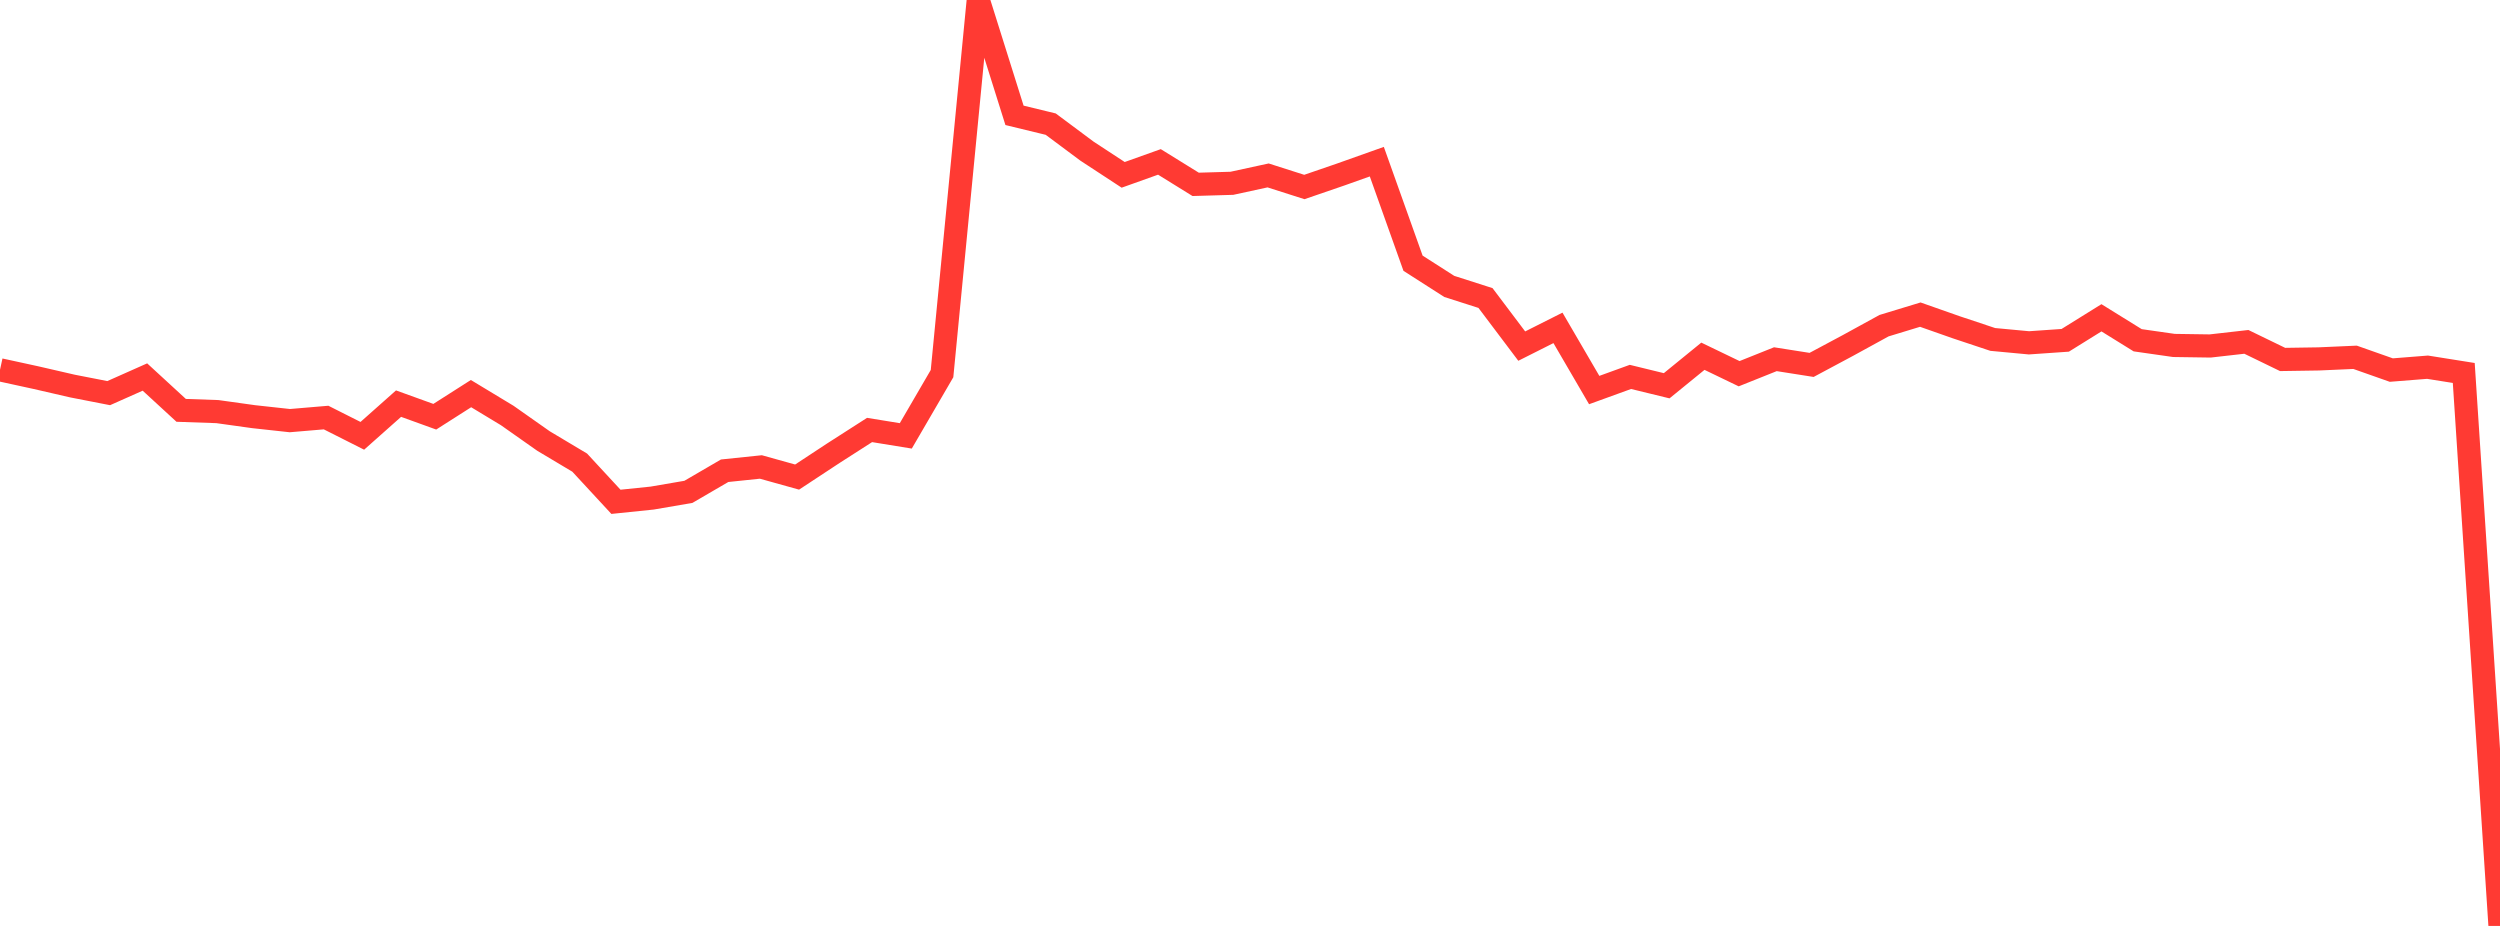 <?xml version="1.0" standalone="no"?>
<!DOCTYPE svg PUBLIC "-//W3C//DTD SVG 1.1//EN" "http://www.w3.org/Graphics/SVG/1.1/DTD/svg11.dtd">

<svg width="135" height="50" viewBox="0 0 135 50" preserveAspectRatio="none" 
  xmlns="http://www.w3.org/2000/svg"
  xmlns:xlink="http://www.w3.org/1999/xlink">


<polyline points="0.0, 19.969 1.957, 20.396 3.913, 20.847 5.87, 21.229 7.826, 20.359 9.783, 22.159 11.739, 22.227 13.696, 22.5 15.652, 22.714 17.609, 22.548 19.565, 23.534 21.522, 21.796 23.478, 22.503 25.435, 21.255 27.391, 22.437 29.348, 23.814 31.304, 24.982 33.261, 27.098 35.217, 26.896 37.174, 26.56 39.13, 25.42 41.087, 25.216 43.043, 25.762 45.0, 24.474 46.957, 23.219 48.913, 23.537 50.87, 20.175 52.826, 0.0 54.783, 6.228 56.739, 6.703 58.696, 8.161 60.652, 9.442 62.609, 8.743 64.565, 9.955 66.522, 9.898 68.478, 9.473 70.435, 10.098 72.391, 9.426 74.348, 8.73 76.304, 14.214 78.261, 15.467 80.217, 16.093 82.174, 18.69 84.13, 17.705 86.087, 21.063 88.043, 20.353 90.0, 20.831 91.957, 19.237 93.913, 20.18 95.87, 19.397 97.826, 19.705 99.783, 18.658 101.739, 17.586 103.696, 16.99 105.652, 17.678 107.609, 18.33 109.565, 18.513 111.522, 18.377 113.478, 17.161 115.435, 18.374 117.391, 18.654 119.348, 18.683 121.304, 18.461 123.261, 19.411 125.217, 19.381 127.174, 19.294 129.13, 19.984 131.087, 19.829 133.043, 20.14 135.0, 50.0" fill="none" stroke="#ff3a33" stroke-width="1.25"/>

</svg>